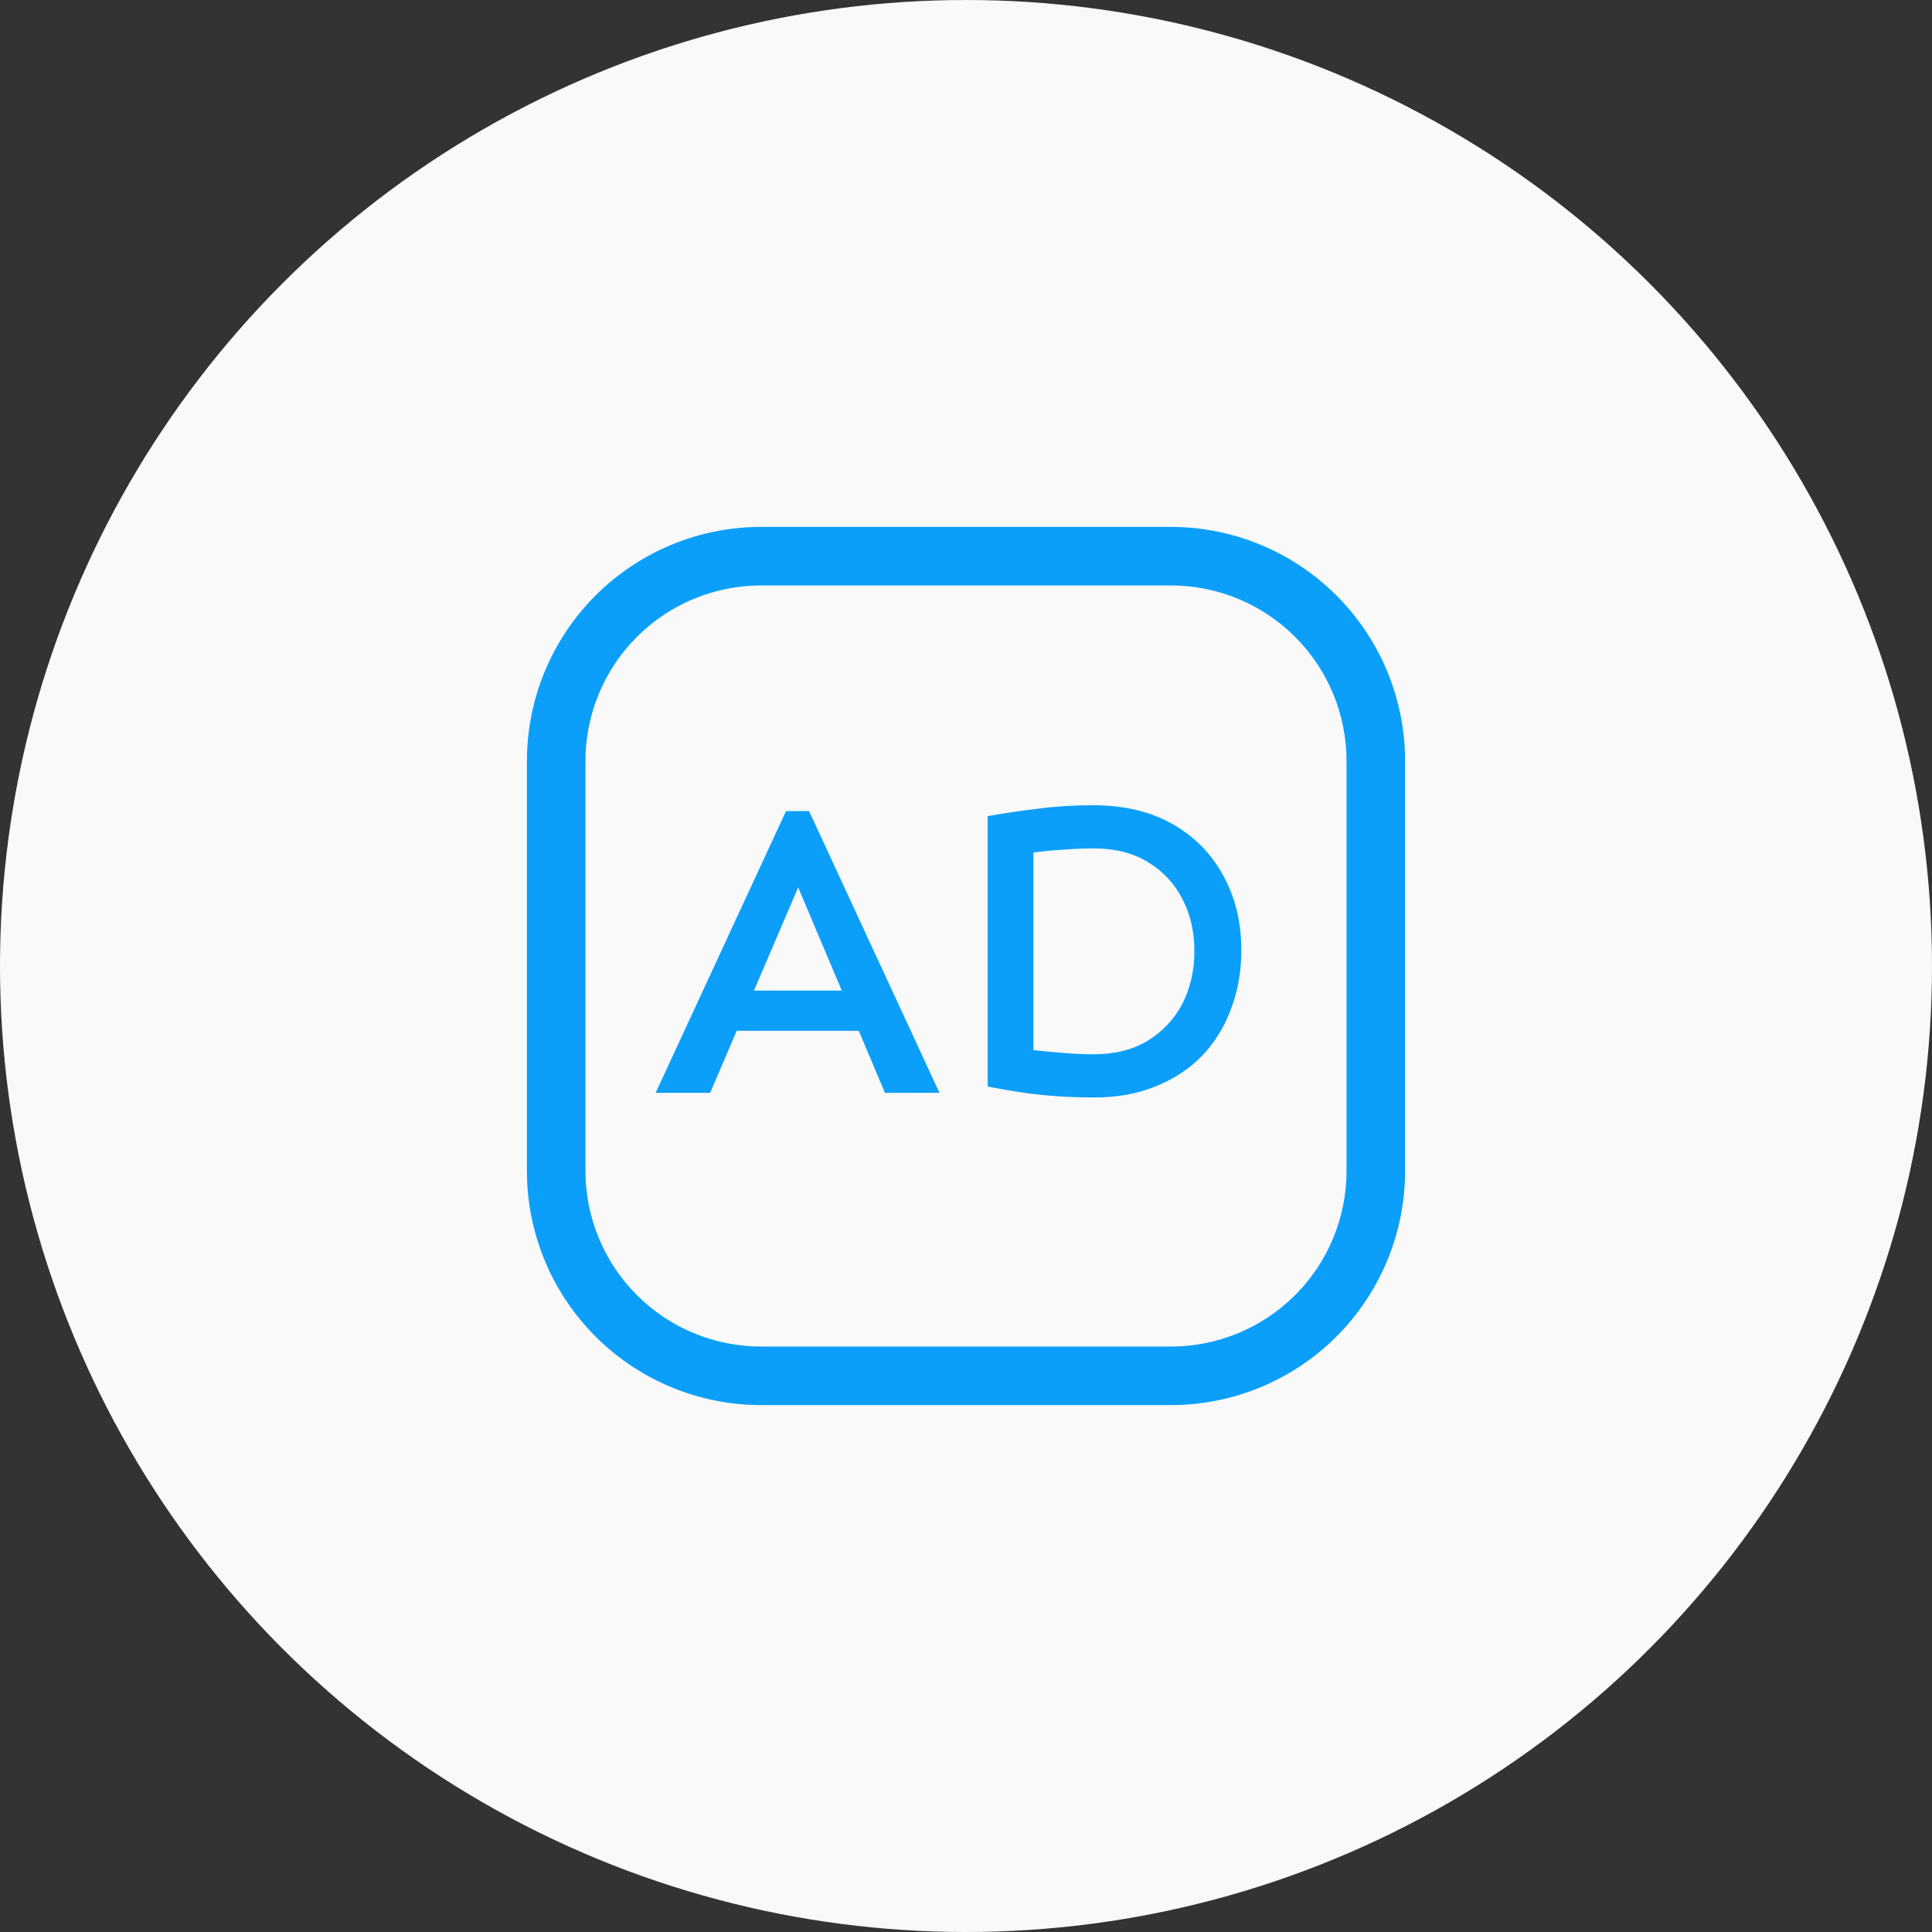 <svg width="99" height="99" viewBox="0 0 99 99" fill="none" xmlns="http://www.w3.org/2000/svg">
<rect x="0" y="0" width="99" height="99" fill="#333333" stroke="none"/>
<circle cx="49.5" cy="49.5" r="49.5" fill="#F9F9F9"/>
<path fill-rule="evenodd" clip-rule="evenodd" d="M60 27H39C35.817 27 32.765 28.264 30.515 30.515C28.264 32.765 27 35.817 27 39V60C27 63.183 28.264 66.235 30.515 68.485C32.765 70.736 35.817 72 39 72H60C63.183 72 66.235 70.736 68.485 68.485C70.736 66.235 72 63.183 72 60V39C72 35.817 70.736 32.765 68.485 30.515C66.235 28.264 63.183 27 60 27ZM69 60C69 62.387 68.052 64.676 66.364 66.364C64.676 68.052 62.387 69 60 69H39C36.613 69 34.324 68.052 32.636 66.364C30.948 64.676 30 62.387 30 60V39C30 36.613 30.948 34.324 32.636 32.636C34.324 30.948 36.613 30 39 30H60C62.387 30 64.676 30.948 66.364 32.636C68.052 34.324 69 36.613 69 39V60Z" fill="#0C9FFA"/>
<path d="M33.596 56L40.277 41.562H41.459L48.141 56H45.348L40.9 45.473L36.389 56H33.596ZM36.947 52.82V50.758H44.961V52.82H36.947ZM56.068 56.236C55.41 56.236 54.772 56.215 54.156 56.172C53.54 56.129 52.939 56.065 52.352 55.978C51.779 55.893 51.199 55.792 50.611 55.678V41.82C51.499 41.663 52.373 41.534 53.232 41.434C54.106 41.319 55.03 41.262 56.004 41.262C57.594 41.262 58.954 41.584 60.086 42.228C61.217 42.873 62.084 43.754 62.685 44.871C63.301 45.988 63.609 47.263 63.609 48.695C63.609 49.755 63.438 50.743 63.094 51.66C62.764 52.577 62.277 53.379 61.633 54.066C60.988 54.74 60.193 55.27 59.248 55.656C58.317 56.043 57.257 56.236 56.068 56.236ZM56.047 54.023C57.121 54.023 58.038 53.794 58.797 53.336C59.57 52.863 60.165 52.233 60.58 51.445C60.995 50.643 61.203 49.741 61.203 48.738C61.203 47.736 60.995 46.84 60.58 46.053C60.165 45.251 59.57 44.62 58.797 44.162C58.038 43.704 57.121 43.475 56.047 43.475C55.56 43.475 55.044 43.496 54.5 43.539C53.97 43.568 53.454 43.618 52.953 43.69V53.809C53.454 53.866 53.977 53.916 54.522 53.959C55.066 54.002 55.574 54.023 56.047 54.023Z" fill="#0C9FFA"/>
</svg>
